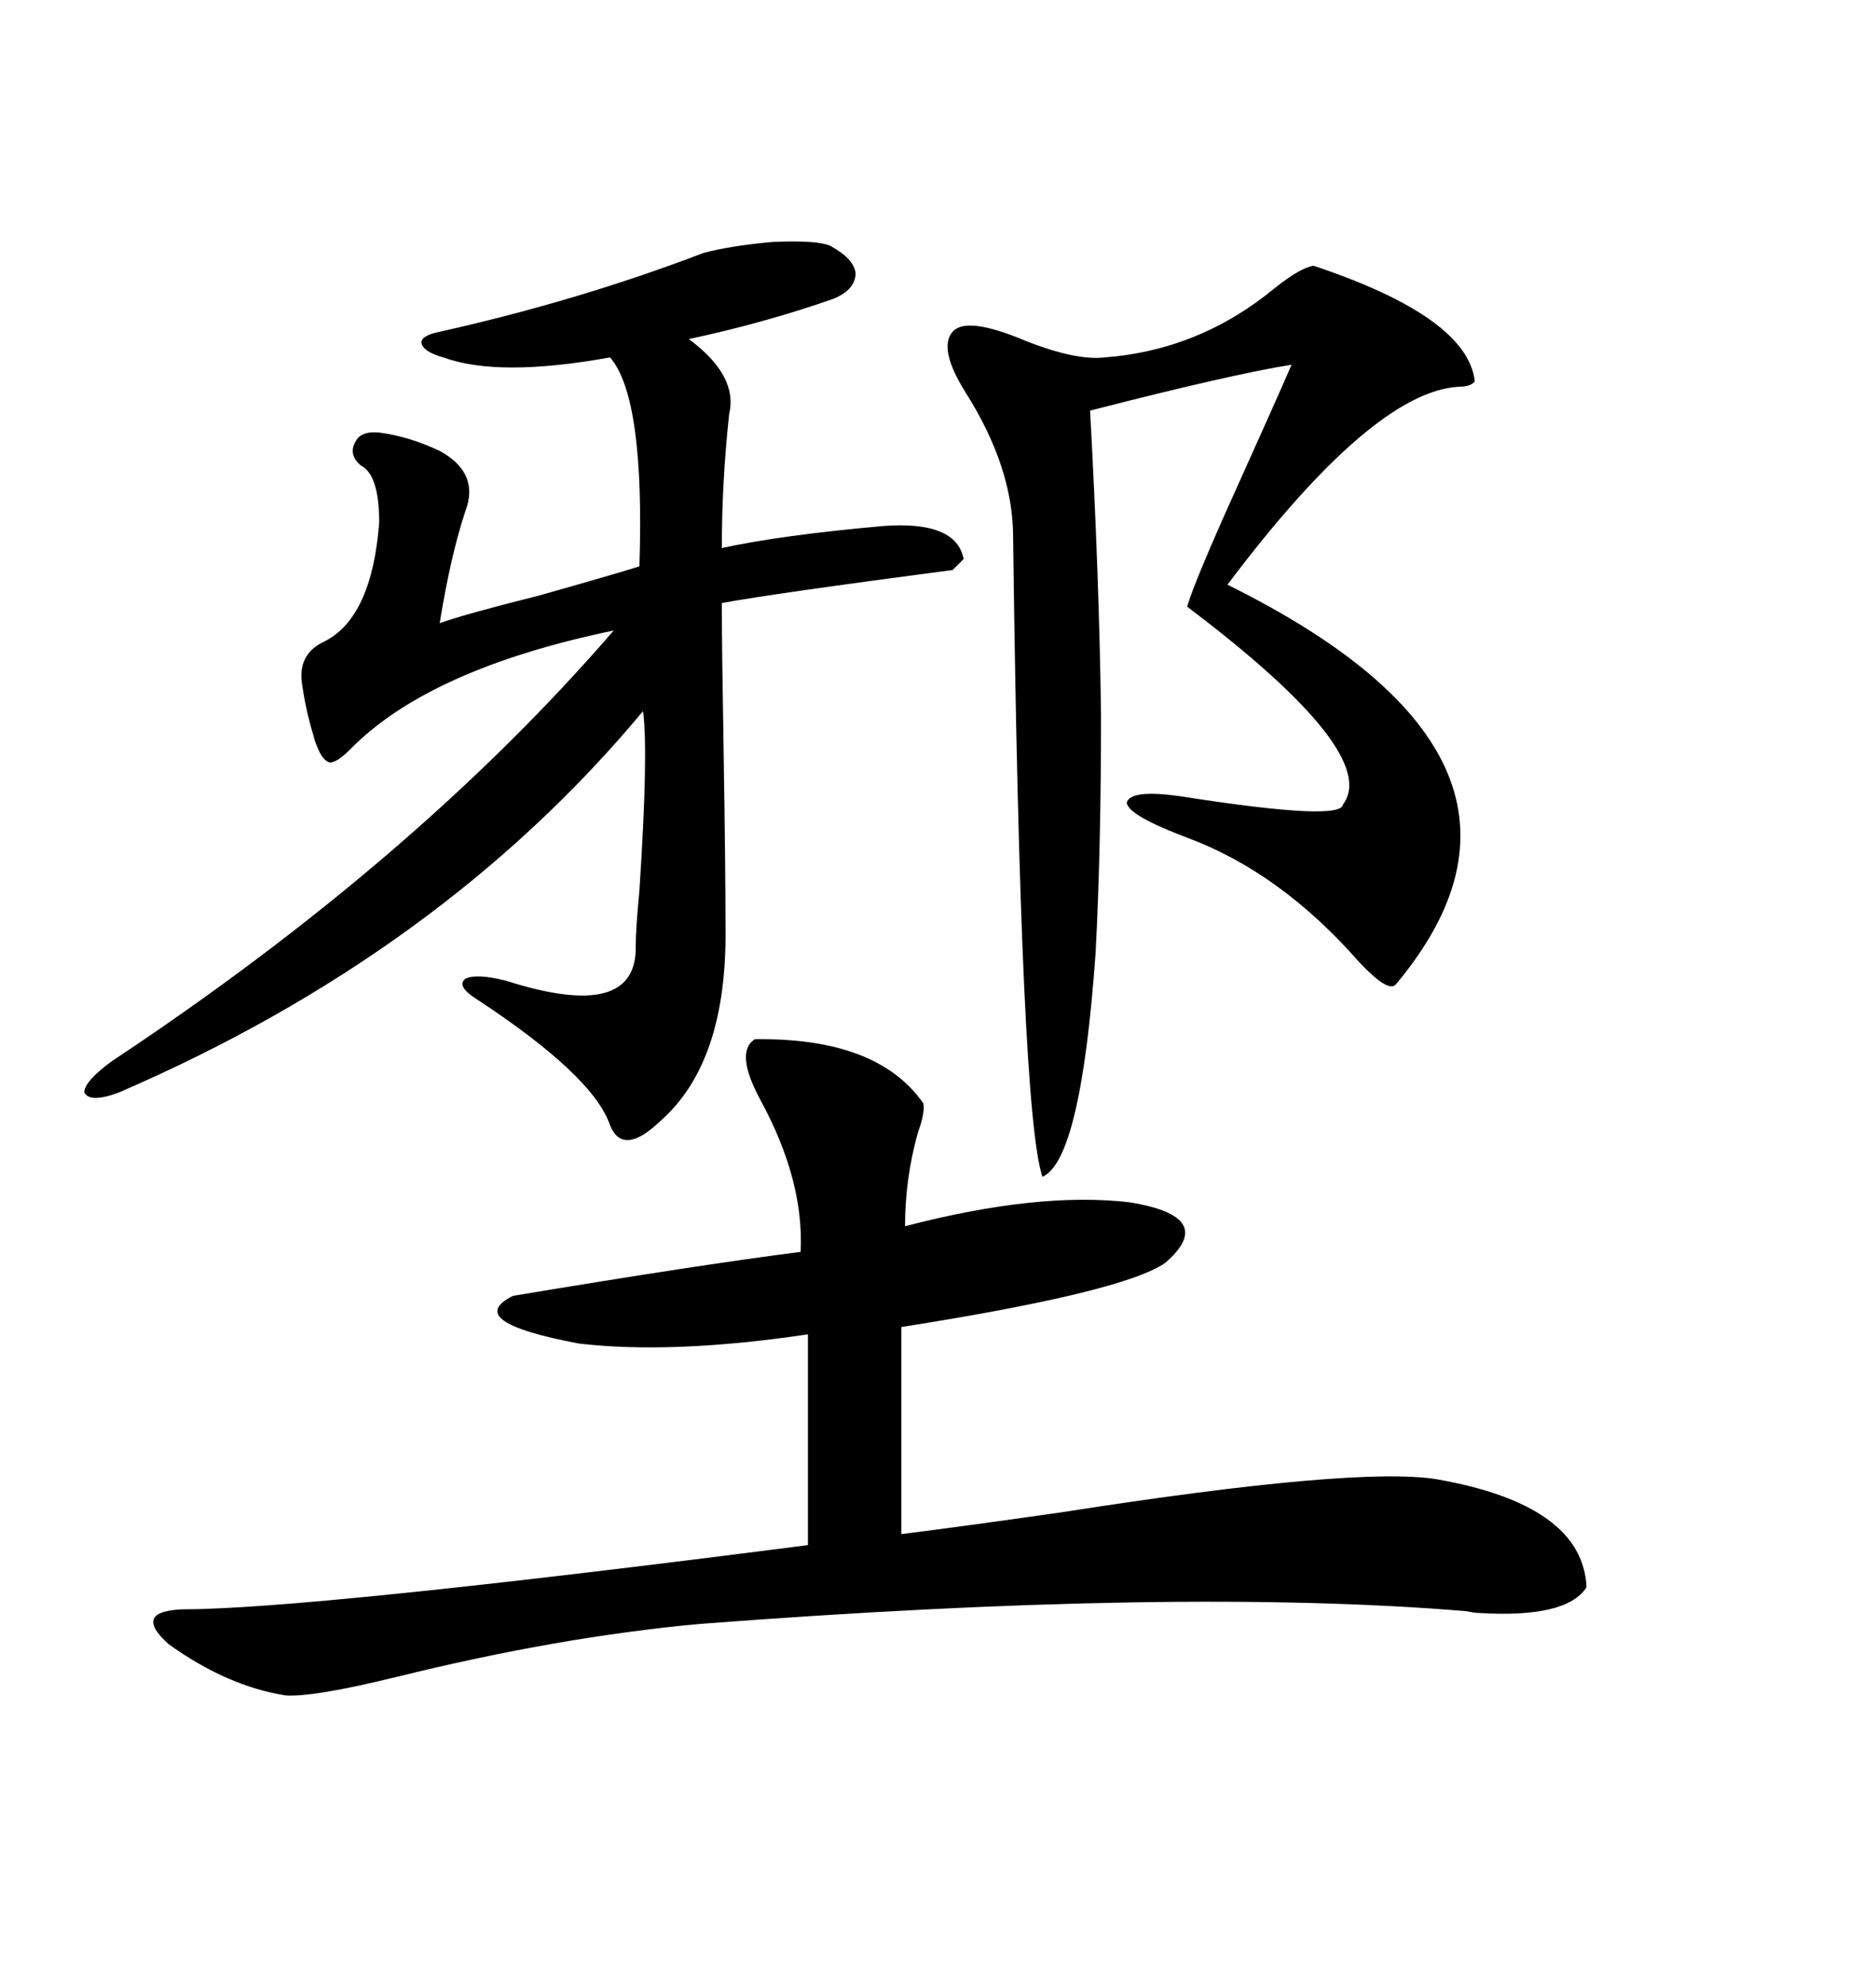 <svg xmlns="http://www.w3.org/2000/svg" xmlns:xlink="http://www.w3.org/1999/xlink" width="300" height="317.285"><path d="M120.70 166.11L120.70 166.11Q140.33 165.82 147.66 176.37L147.66 176.37Q147.95 177.83 146.78 181.05L146.78 181.05Q144.73 188.38 144.73 196.00L144.73 196.00Q166.11 190.43 180.76 192.19L180.76 192.19Q194.82 194.53 186.33 201.86L186.33 201.86Q179.59 206.54 144.14 212.11L144.14 212.11L144.14 245.21Q153.52 244.04 169.92 241.70L169.92 241.70Q216.80 234.38 229.69 236.43L229.69 236.43Q253.13 240.53 253.71 253.71L253.71 253.71Q250.49 258.69 236.43 257.81L236.43 257.81Q235.84 257.81 234.38 257.52L234.38 257.52Q188.38 253.71 111.91 259.57L111.91 259.57Q89.36 261.62 63.28 268.07L63.28 268.07Q50.10 271.29 45.70 271.00L45.70 271.00Q36.33 269.53 26.95 262.79L26.95 262.79Q21.09 257.52 29.30 257.23L29.30 257.23Q49.22 257.23 129.20 246.97L129.20 246.97L129.20 213.28Q107.52 216.50 92.58 214.75L92.58 214.75Q73.83 211.23 82.03 207.13L82.03 207.13Q111.91 202.15 128.03 200.10L128.03 200.10Q128.61 188.67 121.58 175.78L121.58 175.78Q117.48 168.16 120.70 166.11ZM154.10 89.36L152.34 91.11Q123.34 94.92 115.43 96.39L115.43 96.39Q115.43 103.42 115.72 120.12L115.72 120.12Q116.02 138.87 116.02 148.24L116.02 148.24Q116.31 169.92 105.47 179.30L105.47 179.30Q99.61 184.86 97.56 179.88L97.56 179.88Q94.92 171.97 76.17 159.67L76.17 159.67Q72.95 157.62 74.41 156.45L74.41 156.45Q76.17 155.57 80.86 156.74L80.86 156.74Q101.95 163.48 101.66 151.17L101.66 151.17Q101.66 148.54 102.25 142.38L102.25 142.38Q103.71 120.12 102.83 113.67L102.83 113.67Q70.61 152.34 19.04 174.61L19.04 174.61Q14.36 176.37 13.48 174.61L13.48 174.61Q13.48 172.85 17.87 169.63L17.87 169.63Q66.50 137.40 98.14 100.78L98.14 100.78Q68.55 106.93 55.96 119.82L55.96 119.82Q53.91 121.88 52.73 121.88L52.73 121.88Q51.56 121.58 50.68 119.24L50.68 119.24Q50.39 118.65 50.10 117.48L50.10 117.48Q48.93 113.67 48.34 109.57L48.34 109.57Q47.46 104.59 51.86 102.54L51.86 102.54Q59.47 98.73 60.64 83.50L60.64 83.50Q60.64 75.88 57.71 74.41L57.71 74.41Q55.66 72.66 56.84 70.61L56.84 70.61Q57.71 68.85 60.64 69.14L60.64 69.14Q65.33 69.73 70.31 72.07L70.31 72.07Q76.76 75.59 74.41 81.74L74.41 81.74Q72.07 88.77 70.31 99.61L70.31 99.61Q74.41 98.14 86.13 95.21L86.13 95.21Q97.56 91.99 102.25 90.53L102.25 90.53Q103.13 63.57 97.56 57.13L97.56 57.13Q79.69 60.35 70.90 57.13L70.90 57.13Q67.68 56.25 67.38 54.79L67.38 54.79Q67.38 53.61 70.31 53.03L70.31 53.03Q92.58 48.05 112.50 40.43L112.50 40.43Q116.89 39.26 123.63 38.67L123.63 38.67Q130.66 38.38 132.71 39.26L132.71 39.26Q136.52 41.31 136.82 43.65L136.82 43.65Q136.82 46.29 133.30 47.75L133.30 47.75Q122.46 51.56 110.16 54.20L110.16 54.20Q118.07 60.06 116.60 66.21L116.60 66.21Q115.43 77.05 115.43 87.60L115.43 87.60Q124.80 85.55 141.21 84.08L141.21 84.08Q152.93 83.20 154.10 89.36L154.10 89.36ZM210.06 42.48L210.06 42.48Q234.67 50.68 235.84 60.94L235.84 60.94Q235.25 61.82 233.20 61.82L233.20 61.82Q219.43 62.70 196.29 93.46L196.29 93.46Q253.13 121.58 223.24 157.32L223.24 157.32Q222.07 158.79 217.38 153.81L217.38 153.81Q204.79 139.45 189.84 133.89L189.84 133.89Q180.47 130.37 180.18 128.32L180.18 128.32Q180.76 125.98 189.84 127.44L189.84 127.44Q214.45 131.25 214.75 128.61L214.75 128.61Q220.90 120.41 189.84 96.97L189.84 96.97Q191.02 92.87 198.05 77.34L198.05 77.34Q203.61 65.04 206.54 58.30L206.54 58.30Q197.17 59.77 174.32 65.63L174.32 65.63Q175.78 92.29 176.07 114.26L176.07 114.26Q176.07 135.94 175.20 152.34L175.20 152.34Q172.85 185.45 166.70 188.09L166.70 188.09Q163.18 177.83 162.01 85.84L162.01 85.84Q162.01 74.71 154.39 62.70L154.39 62.70Q150 55.66 152.34 53.03L152.34 53.03Q154.39 50.68 162.60 53.91L162.60 53.91Q171.68 57.71 176.66 57.13L176.66 57.13Q191.89 55.96 203.91 46.00L203.91 46.00Q208.01 42.77 210.06 42.48Z"/></svg>